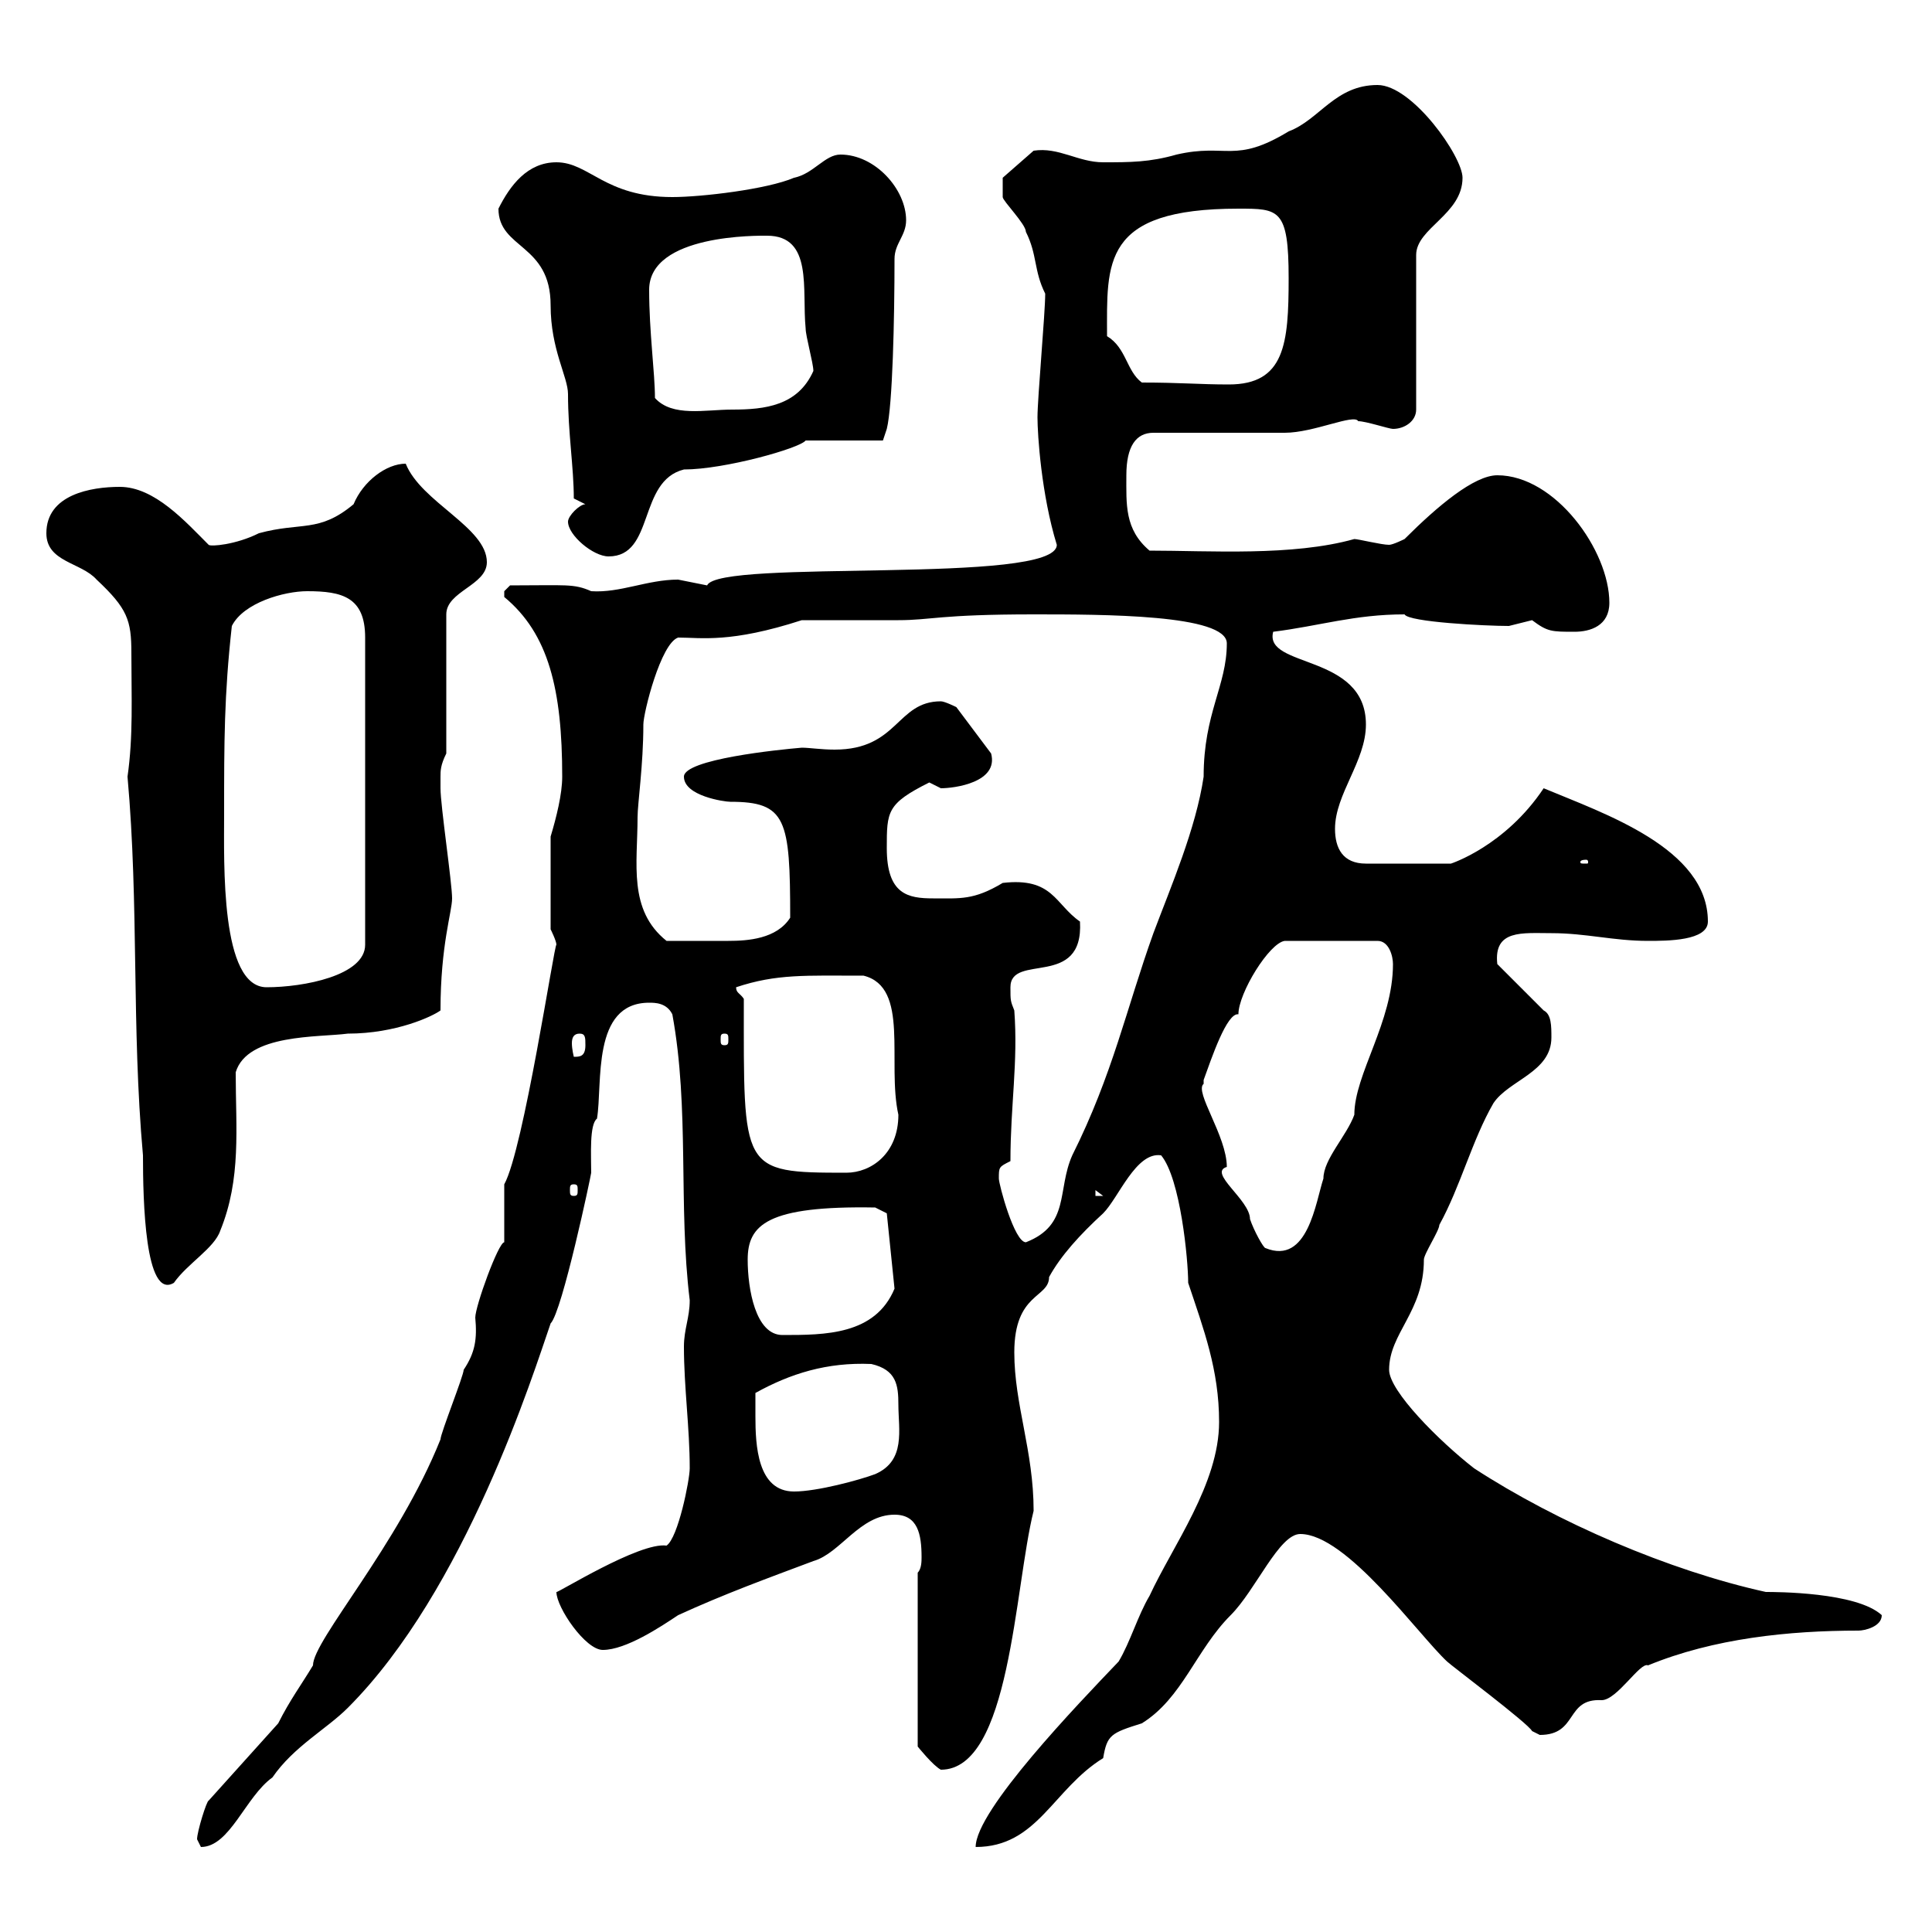 <svg xmlns="http://www.w3.org/2000/svg" xmlns:xlink="http://www.w3.org/1999/xlink" width="300" height="300"><path d="M30.60 285.60C30.60 285.60 31.20 286.80 31.20 286.80C35.70 286.80 38.10 279 42.30 276C45.60 271.20 50.70 268.50 54 265.20C72.30 246.90 82.80 213.30 85.50 205.50C87.30 203.70 91.80 182.40 91.80 182.10C91.80 179.40 91.50 174.60 92.70 173.70C93.60 168.30 91.80 155.70 100.80 155.70C101.70 155.70 103.50 155.70 104.40 157.50C107.10 172.20 105.30 187.20 107.10 201.90C107.10 204.60 106.20 206.40 106.20 209.10C106.20 215.40 107.10 221.70 107.10 228C107.10 229.80 105.30 238.80 103.50 240C99.30 239.40 86.40 247.50 86.40 247.20C86.40 249.60 90.90 256.20 93.60 256.20C97.20 256.20 102.60 252.60 105.30 250.80C112.50 247.50 119.10 245.10 126.30 242.40C130.50 241.20 133.50 235.20 138.90 235.20C142.50 235.20 143.10 238.20 143.10 241.80C143.10 242.40 143.10 243.60 142.50 244.20L142.50 271.20C142.50 271.20 144.90 274.20 146.10 274.80C156.90 274.80 157.50 246.60 160.50 234.60C160.50 225.30 157.50 218.10 157.50 210C157.50 200.70 162.90 201.60 162.90 198.30C164.70 195 167.70 191.70 171.30 188.40C173.70 186 176.40 178.80 180.30 179.40C183.30 183 184.50 195.60 184.50 199.20C186.90 206.40 189.30 212.70 189.30 220.80C189.30 230.40 182.10 240 178.50 247.80C176.70 250.80 175.50 255 173.70 258C167.40 264.60 151.50 281.10 151.50 286.80C161.10 286.80 163.50 277.80 171.30 273C171.90 269.40 172.50 269.10 177.30 267.60C183.60 263.70 185.70 256.20 191.10 250.80C195 246.90 198.60 238.20 201.90 238.20C209.10 238.20 220.20 253.80 224.70 258C225.30 258.60 237.30 267.60 237.90 268.80C237.90 268.80 239.10 269.40 239.10 269.40C245.10 269.40 243 263.70 248.70 264C251.10 264 254.70 258 255.90 258.60C266.10 254.40 277.80 253.20 288.60 253.20C289.50 253.20 292.20 252.60 292.20 250.80C288.30 247.20 275.70 247.20 274.20 247.20C259.20 243.90 241.80 236.40 228.90 228C223.50 223.80 215.70 216 215.70 212.70C215.70 207 221.10 203.70 221.10 195.60C221.10 194.70 223.50 191.10 223.50 190.20C226.80 184.20 228.60 177 231.90 171.30C234.30 167.70 240.90 166.50 240.90 161.10C240.90 159.30 240.90 157.50 239.70 156.90L232.50 149.70C231.90 144.30 236.40 144.90 240.90 144.90C246.30 144.90 250.50 146.10 255.90 146.10C258.90 146.10 265.20 146.10 265.20 143.10C265.20 131.70 249 126.30 239.70 122.40C233.70 131.40 225.30 134.10 225.30 134.10L212.10 134.10C208.50 134.10 207.30 131.70 207.30 128.70C207.30 123.30 212.10 118.20 212.10 112.50C212.10 101.40 196.20 103.80 197.70 98.10C204.90 97.20 210.30 95.40 218.10 95.40C218.70 96.60 230.70 97.20 234.30 97.20C234.30 97.20 237.90 96.30 237.90 96.30C240.30 98.10 240.90 98.10 244.50 98.10C246.90 98.10 249.90 97.20 249.90 93.60C249.90 85.50 241.50 73.80 232.50 73.80C228.90 73.80 223.20 78.60 218.10 83.70C218.10 83.70 216.30 84.60 215.70 84.60C214.50 84.60 210.90 83.70 210.30 83.70C200.70 86.40 187.80 85.50 178.50 85.50C174.60 82.20 174.90 78.30 174.90 73.80C174.90 69.30 176.40 67.20 179.10 67.20C182.10 67.20 196.50 67.20 199.50 67.20C204 67.20 210.30 64.20 210.90 65.40C212.10 65.40 215.70 66.60 216.30 66.60C218.10 66.60 219.90 65.40 219.90 63.60L219.90 39.60C219.90 35.40 227.10 33.30 227.10 27.60C227.10 24.30 219.30 13.20 213.90 13.20C207.30 13.20 204.90 18.60 200.10 20.40C191.70 25.50 190.50 22.20 182.70 24C178.50 25.20 175.50 25.20 171.30 25.20C167.40 25.20 164.40 22.80 160.50 23.40L155.70 27.60C155.70 28.80 155.70 30.60 155.70 30.60C155.70 31.20 159.30 34.80 159.30 36C161.10 39.60 160.50 42 162.30 45.60C162.30 48.60 161.10 61.80 161.10 64.80C161.10 67.50 161.70 76.80 164.10 84.60C164.10 90.90 111.60 86.70 109.80 90.90C109.80 90.90 105.30 90 105.30 90C100.50 90 96.30 92.10 91.80 91.80C89.10 90.60 87.90 90.90 79.20 90.90C79.20 90.90 78.30 91.80 78.30 91.80C78.30 92.70 78.30 92.70 78.30 92.70C85.20 98.40 87.30 107.10 87.30 120.60C87.30 123.30 86.40 126.90 85.50 129.90L85.50 144.30C85.50 144.30 86.40 146.10 86.40 146.70C86.10 146.40 81.30 178.50 78.30 183.90C78.30 184.80 78.30 191.10 78.30 192.90C77.40 192.90 73.80 202.80 73.80 204.60C74.10 207.90 73.80 210 72 212.70C72 213.60 68.40 222.60 68.40 223.50C61.80 240 48.60 254.70 48.60 258.60C46.80 261.60 45 264 43.20 267.60L32.40 279.60C32.10 279.60 30.60 284.40 30.60 285.60ZM117.30 219.90C117.30 219 117.30 217.20 117.30 216.30C122.70 213.30 128.40 211.50 135.30 211.80C139.20 212.70 139.50 215.10 139.50 218.10C139.50 222 140.70 226.80 135.90 228.90C133.50 229.80 126.90 231.60 123.30 231.60C117.60 231.60 117.30 224.40 117.30 219.90ZM116.10 195.60C116.10 190.20 119.10 187.20 135.90 187.50L137.70 188.40L138.90 200.10C135.90 207.30 128.10 207.30 121.50 207.30C117.30 207.30 116.10 200.10 116.10 195.60ZM19.80 120.60C21.60 140.70 20.40 159.30 22.20 179.40C22.20 186.30 22.50 201.90 27 199.20C29.10 196.20 33.30 193.80 34.20 191.10C37.50 183 36.60 175.20 36.60 166.50C38.40 160.50 49.50 161.10 54 160.50C61.50 160.50 67.20 157.80 68.40 156.90C68.40 146.70 70.20 141.60 70.20 139.50C70.20 137.10 68.40 125.10 68.40 122.40C68.40 122.40 68.40 121.50 68.40 120.60C68.40 119.70 68.40 118.80 69.30 117L69.30 95.40C69.30 91.80 75.60 90.90 75.60 87.30C75.60 81.90 65.40 78 63 72C60 72 56.40 74.70 54.90 78.30C49.50 82.80 46.80 81 40.20 82.80C36.60 84.60 32.70 84.90 32.40 84.60C28.80 81 24 75.60 18.60 75.60C14.10 75.60 7.20 76.80 7.20 82.80C7.20 87.30 12.60 87.30 15 90C19.80 94.50 20.40 96.30 20.40 101.40C20.40 108.30 20.70 114.30 19.80 120.60ZM186.90 167.70C188.10 164.40 190.50 157.20 192.30 157.50C192.30 154.20 197.10 146.40 199.50 146.10L213.90 146.10C215.70 146.10 216.30 148.50 216.30 149.70C216.30 158.70 210.30 166.80 210.30 173.10C209.10 176.40 205.50 180 205.50 183C204.30 186.60 203.10 196.50 196.50 193.80C196.20 193.80 194.70 191.10 194.10 189.30C194.10 186.30 187.50 182.10 190.50 181.20C190.50 176.40 185.40 169.50 186.90 168.30C186.90 168.30 186.90 168.30 186.90 167.70ZM155.10 183C155.10 181.20 155.10 181.20 156.90 180.30C156.90 171.60 158.10 165 157.50 156.90C156.90 155.40 156.90 155.40 156.90 153.30C156.90 147.90 168.30 153.60 167.70 143.10C163.80 140.40 163.50 136.20 155.70 137.10C151.20 139.80 149.10 139.50 144.90 139.50C141 139.50 137.70 138.90 137.70 131.70C137.70 126 137.70 124.80 144.30 121.50C144.30 121.50 146.10 122.40 146.10 122.40C148.20 122.40 155.10 121.50 153.90 117L148.50 109.80C148.50 109.80 146.70 108.90 146.10 108.90C139.20 108.90 139.50 116.40 129.60 116.40C127.50 116.40 125.70 116.10 124.50 116.10C120.90 116.40 106.20 117.90 106.20 120.60C106.20 123.60 112.50 124.50 113.40 124.50C122.10 124.50 122.70 127.20 122.70 142.50C120.60 145.80 116.10 146.10 113.10 146.10C110.40 146.10 106.80 146.10 103.50 146.10C97.50 141.30 99 134.10 99 126.90C99 124.80 99.90 118.80 99.90 112.50C99.90 110.70 102.60 99.90 105.30 99C108.90 99 113.40 99.90 124.50 96.30C126.30 96.30 137.70 96.30 139.50 96.30C144.60 96.30 145.80 95.40 160.50 95.40C171.30 95.40 190.50 95.40 190.50 99.90C190.50 106.50 186.90 110.70 186.90 120.60C185.70 128.70 181.80 137.70 179.10 144.90C174.90 156.60 172.80 166.80 166.50 179.40C164.10 184.80 166.20 190.20 159.30 192.90C157.50 192.90 155.10 183.90 155.10 183ZM170.10 184.80L171.30 185.70L170.10 185.70ZM89.10 183.90C89.70 183.90 89.70 184.20 89.70 184.80C89.70 185.40 89.70 185.70 89.10 185.70C88.50 185.70 88.50 185.40 88.50 184.80C88.50 184.20 88.50 183.90 89.10 183.90ZM115.50 155.10C114.90 154.20 114.30 154.20 114.30 153.30C120.60 151.20 125.10 151.50 134.10 151.50C141.30 153.30 137.70 165 139.50 173.10C139.50 179.10 135.30 182.10 131.40 182.10C114.90 182.10 115.50 181.80 115.50 155.10ZM90 160.50C90.90 160.50 90.90 161.10 90.90 162.30C90.90 164.10 90 164.10 89.10 164.10C89.10 164.10 88.80 162.90 88.80 162C88.80 161.10 89.10 160.50 90 160.50ZM112.50 160.50C113.10 160.50 113.10 160.80 113.10 161.40C113.10 162 113.10 162.30 112.50 162.30C111.90 162.30 111.90 162 111.90 161.40C111.90 160.80 111.90 160.50 112.50 160.50ZM34.80 126.30C34.80 115.20 34.80 108 36 97.20C37.80 93.60 44.10 91.80 47.70 91.80C53.10 91.80 56.70 92.70 56.70 99L56.70 146.70C56.70 151.50 47.10 153.30 41.40 153.30C34.20 153.30 34.80 134.10 34.80 126.30ZM246.30 133.50C246.60 133.50 246.60 133.80 246.60 133.80C246.60 134.10 246.60 134.10 246.30 134.10C245.40 134.10 245.40 134.10 245.40 133.80C245.40 133.80 245.40 133.50 246.30 133.50ZM88.20 81C88.20 83.10 92.10 86.40 94.50 86.40C101.70 86.40 99 74.70 106.20 72.90C112.50 72.90 124.20 69.60 125.10 68.40L137.10 68.40L137.70 66.60C138.60 63 138.90 49.50 138.90 40.20C138.90 37.80 140.70 36.60 140.70 34.20C140.70 29.40 135.90 24 130.50 24C128.10 24 126.30 27 123.30 27.60C119.10 29.40 108.90 30.60 104.40 30.60C93.90 30.60 91.50 25.20 86.40 25.20C81.90 25.20 79.20 28.80 77.40 32.40C77.40 38.70 85.50 37.80 85.50 47.40C85.50 54.30 88.20 58.50 88.20 61.20C88.20 67.20 89.10 72.60 89.10 77.40L90.90 78.30C90 78.30 88.20 80.10 88.20 81ZM100.80 45C100.80 36.30 117.90 36.60 119.10 36.60C126.30 36.60 124.50 45 125.10 51C125.10 52.20 126.30 56.40 126.30 57.60C123.90 63 118.80 63.60 113.70 63.60C109.50 63.60 104.40 64.80 101.70 61.80C101.70 57.90 100.80 51.60 100.80 45ZM171.90 52.20C171.90 40.80 171 32.40 192.30 32.40C198.60 32.40 200.10 32.40 200.10 43.20C200.10 53.40 199.50 59.70 190.80 59.70C186.30 59.70 183.30 59.40 177.30 59.40C174.90 57.60 174.90 54 171.90 52.20Z"/></svg>